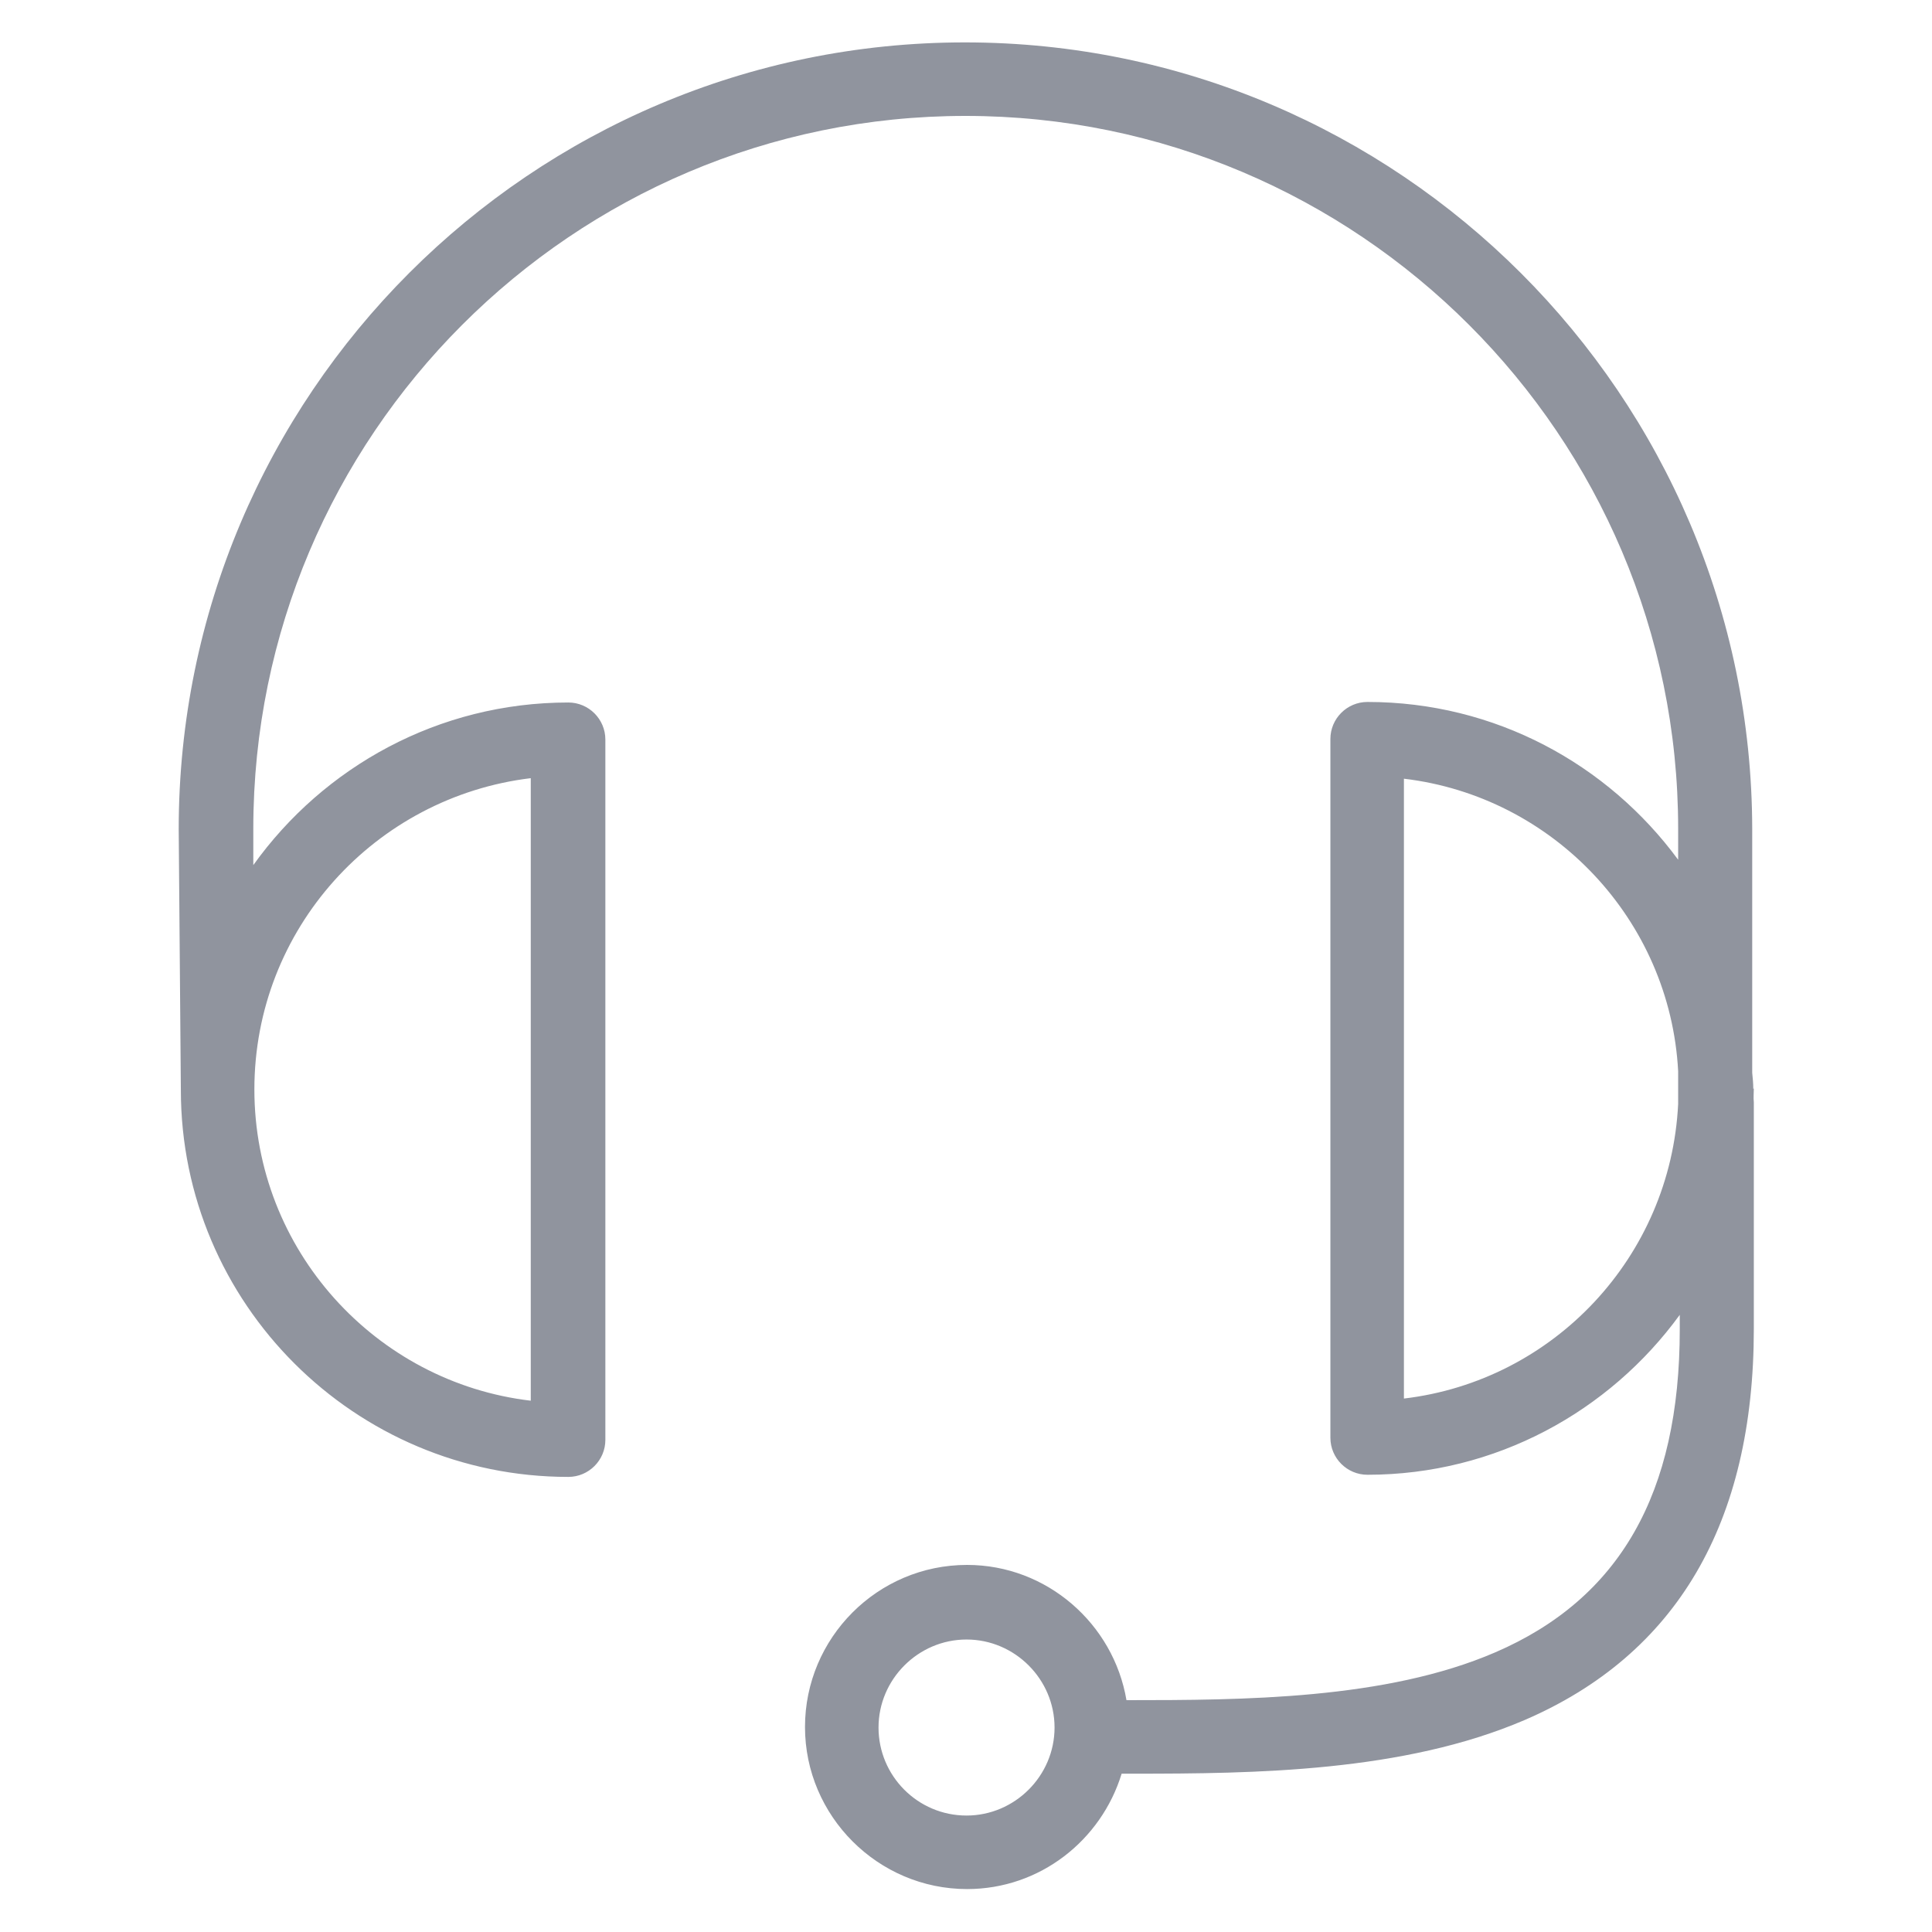 <?xml version="1.0" encoding="UTF-8"?><svg id="a" xmlns="http://www.w3.org/2000/svg" viewBox="0 0 36 36"><defs><style>.b{fill:none;}.c{fill:#90949E;}</style></defs><path class="c" d="M32.67,20.29c0-.1-.01-.2-.02-.3v-4.54c-.01-8.08-6.59-14.66-14.67-14.66S3.33,7.36,3.33,15.45l.04,4.86h0c0,3.98,3.24,7.21,7.22,7.21,.38,0,.69-.31,.69-.69V13.78c0-.38-.31-.69-.69-.69-2.42,0-4.56,1.2-5.87,3.03v-.68c0-7.32,5.95-13.28,13.27-13.28s13.28,5.96,13.28,13.28v.58c-1.31-1.78-3.41-2.94-5.79-2.94-.38,0-.69,.31-.69,.69v13.02c0,.38,.31,.69,.69,.69,2.39,0,4.51-1.18,5.82-2.98v.27c0,3.06-1.12,5.02-3.44,6.02-2.04,.88-4.7,.89-6.87,.89-.24-1.42-1.48-2.52-2.97-2.52-1.67,0-3.02,1.36-3.02,3.02s1.36,3.02,3.02,3.02c1.36,0,2.5-.91,2.88-2.15h.21c2.27,0,5.04-.03,7.3-1,2.83-1.22,4.27-3.67,4.27-7.29v-4.22c-.01-.09,0-.18,0-.26ZM9.89,14.51v11.59c-2.89-.34-5.15-2.81-5.15-5.8s2.25-5.45,5.15-5.8Zm8.12,19.32c-.91,0-1.64-.74-1.64-1.64s.74-1.64,1.64-1.64,1.64,.74,1.64,1.64-.74,1.64-1.64,1.64Zm8.15-7.77V14.51c2.78,.33,4.96,2.63,5.11,5.45v.61c-.14,2.85-2.32,5.16-5.11,5.49Z"/><rect class="b" width="36" height="36"/></svg>